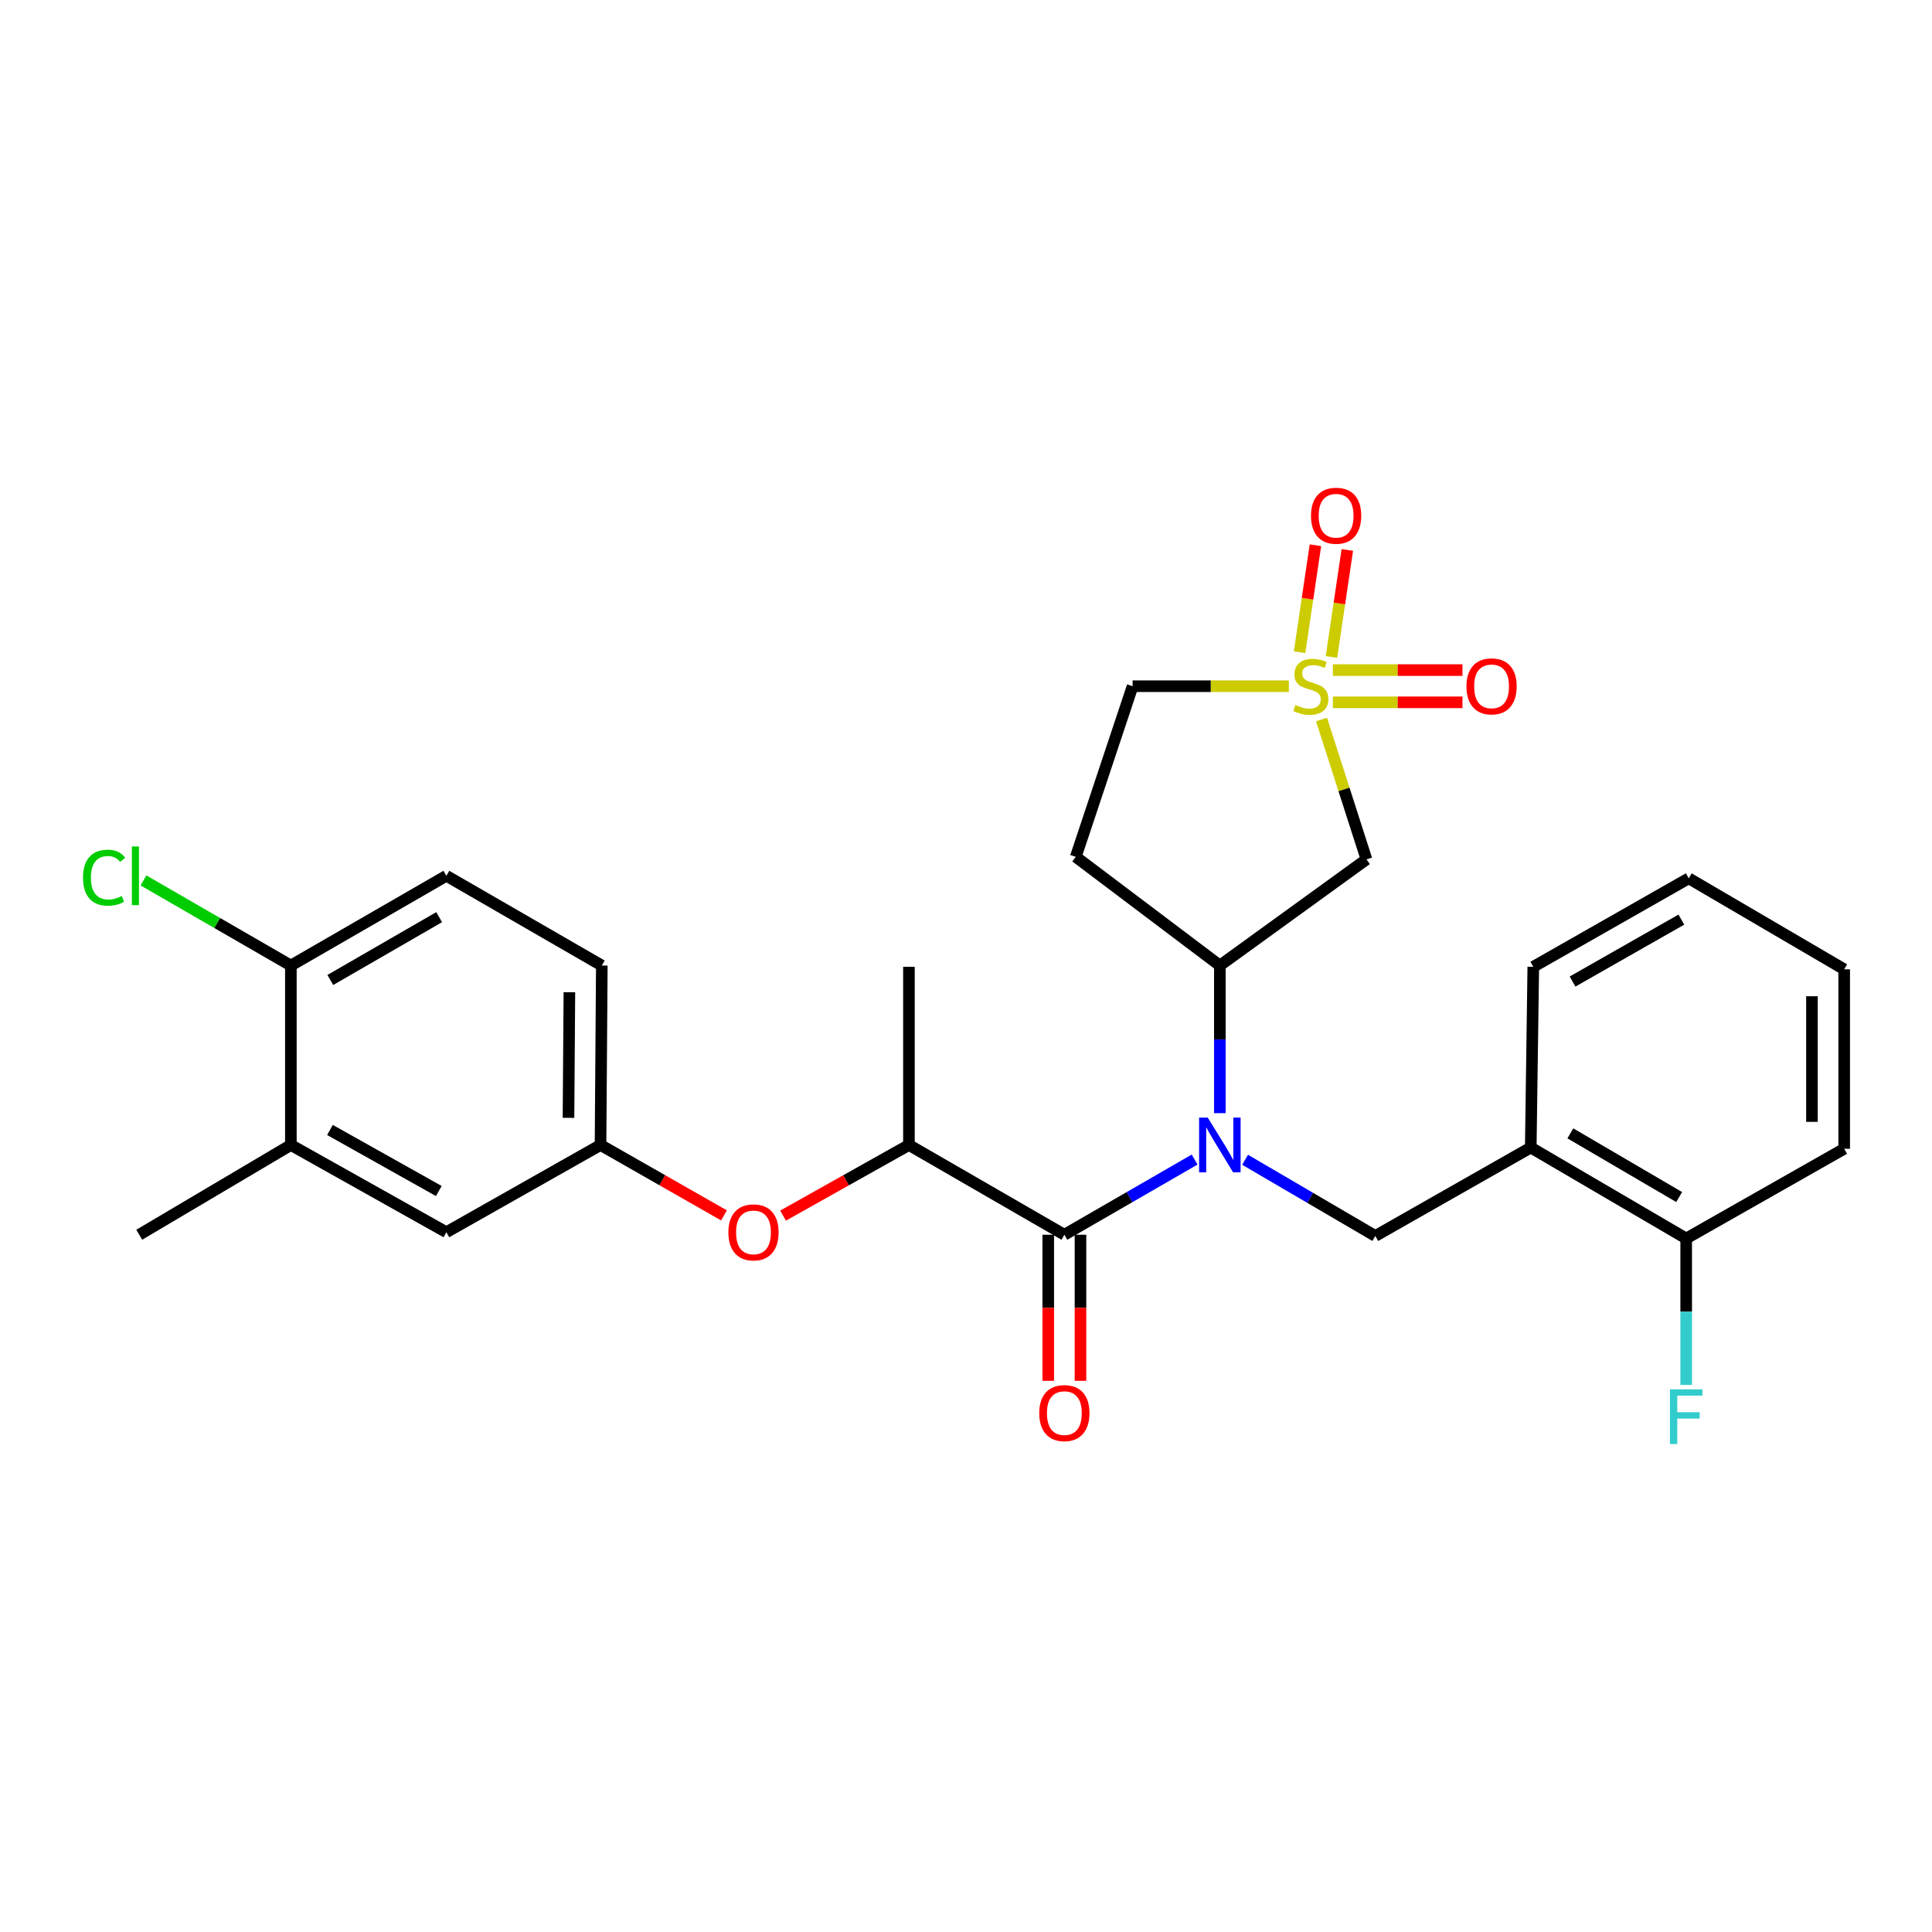 <?xml version='1.0' encoding='iso-8859-1'?>
<svg version='1.1' baseProfile='full'
              xmlns='http://www.w3.org/2000/svg'
                      xmlns:rdkit='http://www.rdkit.org/xml'
                      xmlns:xlink='http://www.w3.org/1999/xlink'
                  xml:space='preserve'
width='1000px' height='1000px' viewBox='0 0 1000 1000'>
<!-- END OF HEADER -->
<rect style='opacity:1.0;fill:#FFFFFF;stroke:none' width='1000' height='1000' x='0' y='0'> </rect>
<path class='bond-2' d='M 684.021,372.412 L 695.651,408.608' style='fill:none;fill-rule:evenodd;stroke:#CCCC00;stroke-width:6px;stroke-linecap:butt;stroke-linejoin:miter;stroke-opacity:1' />
<path class='bond-2' d='M 695.651,408.608 L 707.281,444.805' style='fill:none;fill-rule:evenodd;stroke:#000000;stroke-width:6px;stroke-linecap:butt;stroke-linejoin:miter;stroke-opacity:1' />
<path class='bond-7' d='M 689.158,340.049 L 693.262,312.355' style='fill:none;fill-rule:evenodd;stroke:#CCCC00;stroke-width:6px;stroke-linecap:butt;stroke-linejoin:miter;stroke-opacity:1' />
<path class='bond-7' d='M 693.262,312.355 L 697.366,284.661' style='fill:none;fill-rule:evenodd;stroke:#FF0000;stroke-width:6px;stroke-linecap:butt;stroke-linejoin:miter;stroke-opacity:1' />
<path class='bond-7' d='M 672.655,337.604 L 676.759,309.91' style='fill:none;fill-rule:evenodd;stroke:#CCCC00;stroke-width:6px;stroke-linecap:butt;stroke-linejoin:miter;stroke-opacity:1' />
<path class='bond-7' d='M 676.759,309.91 L 680.863,282.215' style='fill:none;fill-rule:evenodd;stroke:#FF0000;stroke-width:6px;stroke-linecap:butt;stroke-linejoin:miter;stroke-opacity:1' />
<path class='bond-8' d='M 689.902,363.52 L 723.44,363.52' style='fill:none;fill-rule:evenodd;stroke:#CCCC00;stroke-width:6px;stroke-linecap:butt;stroke-linejoin:miter;stroke-opacity:1' />
<path class='bond-8' d='M 723.44,363.52 L 756.977,363.52' style='fill:none;fill-rule:evenodd;stroke:#FF0000;stroke-width:6px;stroke-linecap:butt;stroke-linejoin:miter;stroke-opacity:1' />
<path class='bond-8' d='M 689.902,346.837 L 723.44,346.837' style='fill:none;fill-rule:evenodd;stroke:#CCCC00;stroke-width:6px;stroke-linecap:butt;stroke-linejoin:miter;stroke-opacity:1' />
<path class='bond-8' d='M 723.44,346.837 L 756.977,346.837' style='fill:none;fill-rule:evenodd;stroke:#FF0000;stroke-width:6px;stroke-linecap:butt;stroke-linejoin:miter;stroke-opacity:1' />
<path class='bond-12' d='M 667.098,355.179 L 626.666,355.179' style='fill:none;fill-rule:evenodd;stroke:#CCCC00;stroke-width:6px;stroke-linecap:butt;stroke-linejoin:miter;stroke-opacity:1' />
<path class='bond-12' d='M 626.666,355.179 L 586.235,355.179' style='fill:none;fill-rule:evenodd;stroke:#000000;stroke-width:6px;stroke-linecap:butt;stroke-linejoin:miter;stroke-opacity:1' />
<path class='bond-0' d='M 631.391,576.164 L 631.391,537.961' style='fill:none;fill-rule:evenodd;stroke:#0000FF;stroke-width:6px;stroke-linecap:butt;stroke-linejoin:miter;stroke-opacity:1' />
<path class='bond-0' d='M 631.391,537.961 L 631.391,499.758' style='fill:none;fill-rule:evenodd;stroke:#000000;stroke-width:6px;stroke-linecap:butt;stroke-linejoin:miter;stroke-opacity:1' />
<path class='bond-1' d='M 618.328,600.187 L 584.62,619.643' style='fill:none;fill-rule:evenodd;stroke:#0000FF;stroke-width:6px;stroke-linecap:butt;stroke-linejoin:miter;stroke-opacity:1' />
<path class='bond-1' d='M 584.62,619.643 L 550.912,639.1' style='fill:none;fill-rule:evenodd;stroke:#000000;stroke-width:6px;stroke-linecap:butt;stroke-linejoin:miter;stroke-opacity:1' />
<path class='bond-4' d='M 644.461,600.294 L 678.16,620.012' style='fill:none;fill-rule:evenodd;stroke:#0000FF;stroke-width:6px;stroke-linecap:butt;stroke-linejoin:miter;stroke-opacity:1' />
<path class='bond-4' d='M 678.16,620.012 L 711.86,639.73' style='fill:none;fill-rule:evenodd;stroke:#000000;stroke-width:6px;stroke-linecap:butt;stroke-linejoin:miter;stroke-opacity:1' />
<path class='bond-6' d='M 550.912,639.1 L 470.462,592.646' style='fill:none;fill-rule:evenodd;stroke:#000000;stroke-width:6px;stroke-linecap:butt;stroke-linejoin:miter;stroke-opacity:1' />
<path class='bond-13' d='M 542.571,639.1 L 542.571,676.907' style='fill:none;fill-rule:evenodd;stroke:#000000;stroke-width:6px;stroke-linecap:butt;stroke-linejoin:miter;stroke-opacity:1' />
<path class='bond-13' d='M 542.571,676.907 L 542.571,714.714' style='fill:none;fill-rule:evenodd;stroke:#FF0000;stroke-width:6px;stroke-linecap:butt;stroke-linejoin:miter;stroke-opacity:1' />
<path class='bond-13' d='M 559.254,639.1 L 559.254,676.907' style='fill:none;fill-rule:evenodd;stroke:#000000;stroke-width:6px;stroke-linecap:butt;stroke-linejoin:miter;stroke-opacity:1' />
<path class='bond-13' d='M 559.254,676.907 L 559.254,714.714' style='fill:none;fill-rule:evenodd;stroke:#FF0000;stroke-width:6px;stroke-linecap:butt;stroke-linejoin:miter;stroke-opacity:1' />
<path class='bond-3' d='M 707.281,444.805 L 631.391,499.758' style='fill:none;fill-rule:evenodd;stroke:#000000;stroke-width:6px;stroke-linecap:butt;stroke-linejoin:miter;stroke-opacity:1' />
<path class='bond-28' d='M 631.391,499.758 L 556.816,443.498' style='fill:none;fill-rule:evenodd;stroke:#000000;stroke-width:6px;stroke-linecap:butt;stroke-linejoin:miter;stroke-opacity:1' />
<path class='bond-5' d='M 711.86,639.73 L 792.319,593.962' style='fill:none;fill-rule:evenodd;stroke:#000000;stroke-width:6px;stroke-linecap:butt;stroke-linejoin:miter;stroke-opacity:1' />
<path class='bond-17' d='M 792.319,593.962 L 872.77,641.046' style='fill:none;fill-rule:evenodd;stroke:#000000;stroke-width:6px;stroke-linecap:butt;stroke-linejoin:miter;stroke-opacity:1' />
<path class='bond-17' d='M 812.814,586.626 L 869.129,619.585' style='fill:none;fill-rule:evenodd;stroke:#000000;stroke-width:6px;stroke-linecap:butt;stroke-linejoin:miter;stroke-opacity:1' />
<path class='bond-22' d='M 792.319,593.962 L 793.626,500.416' style='fill:none;fill-rule:evenodd;stroke:#000000;stroke-width:6px;stroke-linecap:butt;stroke-linejoin:miter;stroke-opacity:1' />
<path class='bond-9' d='M 470.462,592.646 L 437.885,610.925' style='fill:none;fill-rule:evenodd;stroke:#000000;stroke-width:6px;stroke-linecap:butt;stroke-linejoin:miter;stroke-opacity:1' />
<path class='bond-9' d='M 437.885,610.925 L 405.309,629.204' style='fill:none;fill-rule:evenodd;stroke:#FF0000;stroke-width:6px;stroke-linecap:butt;stroke-linejoin:miter;stroke-opacity:1' />
<path class='bond-23' d='M 470.462,592.646 L 470.462,500.416' style='fill:none;fill-rule:evenodd;stroke:#000000;stroke-width:6px;stroke-linecap:butt;stroke-linejoin:miter;stroke-opacity:1' />
<path class='bond-15' d='M 374.724,629.081 L 342.777,610.863' style='fill:none;fill-rule:evenodd;stroke:#FF0000;stroke-width:6px;stroke-linecap:butt;stroke-linejoin:miter;stroke-opacity:1' />
<path class='bond-15' d='M 342.777,610.863 L 310.831,592.646' style='fill:none;fill-rule:evenodd;stroke:#000000;stroke-width:6px;stroke-linecap:butt;stroke-linejoin:miter;stroke-opacity:1' />
<path class='bond-10' d='M 556.816,443.498 L 586.235,355.179' style='fill:none;fill-rule:evenodd;stroke:#000000;stroke-width:6px;stroke-linecap:butt;stroke-linejoin:miter;stroke-opacity:1' />
<path class='bond-11' d='M 150.551,592.646 L 231.039,637.793' style='fill:none;fill-rule:evenodd;stroke:#000000;stroke-width:6px;stroke-linecap:butt;stroke-linejoin:miter;stroke-opacity:1' />
<path class='bond-11' d='M 170.786,584.868 L 227.127,616.47' style='fill:none;fill-rule:evenodd;stroke:#000000;stroke-width:6px;stroke-linecap:butt;stroke-linejoin:miter;stroke-opacity:1' />
<path class='bond-24' d='M 150.551,592.646 L 72.075,639.1' style='fill:none;fill-rule:evenodd;stroke:#000000;stroke-width:6px;stroke-linecap:butt;stroke-linejoin:miter;stroke-opacity:1' />
<path class='bond-30' d='M 150.551,592.646 L 150.551,499.758' style='fill:none;fill-rule:evenodd;stroke:#000000;stroke-width:6px;stroke-linecap:butt;stroke-linejoin:miter;stroke-opacity:1' />
<path class='bond-14' d='M 150.551,499.758 L 231.039,453.304' style='fill:none;fill-rule:evenodd;stroke:#000000;stroke-width:6px;stroke-linecap:butt;stroke-linejoin:miter;stroke-opacity:1' />
<path class='bond-14' d='M 170.964,507.239 L 227.305,474.721' style='fill:none;fill-rule:evenodd;stroke:#000000;stroke-width:6px;stroke-linecap:butt;stroke-linejoin:miter;stroke-opacity:1' />
<path class='bond-20' d='M 150.551,499.758 L 112.403,477.732' style='fill:none;fill-rule:evenodd;stroke:#000000;stroke-width:6px;stroke-linecap:butt;stroke-linejoin:miter;stroke-opacity:1' />
<path class='bond-20' d='M 112.403,477.732 L 74.254,455.707' style='fill:none;fill-rule:evenodd;stroke:#00CC00;stroke-width:6px;stroke-linecap:butt;stroke-linejoin:miter;stroke-opacity:1' />
<path class='bond-16' d='M 310.831,592.646 L 231.039,637.793' style='fill:none;fill-rule:evenodd;stroke:#000000;stroke-width:6px;stroke-linecap:butt;stroke-linejoin:miter;stroke-opacity:1' />
<path class='bond-19' d='M 310.831,592.646 L 311.498,499.758' style='fill:none;fill-rule:evenodd;stroke:#000000;stroke-width:6px;stroke-linecap:butt;stroke-linejoin:miter;stroke-opacity:1' />
<path class='bond-19' d='M 294.248,578.593 L 294.715,513.571' style='fill:none;fill-rule:evenodd;stroke:#000000;stroke-width:6px;stroke-linecap:butt;stroke-linejoin:miter;stroke-opacity:1' />
<path class='bond-21' d='M 872.77,641.046 L 872.77,678.933' style='fill:none;fill-rule:evenodd;stroke:#000000;stroke-width:6px;stroke-linecap:butt;stroke-linejoin:miter;stroke-opacity:1' />
<path class='bond-21' d='M 872.77,678.933 L 872.77,716.82' style='fill:none;fill-rule:evenodd;stroke:#33CCCC;stroke-width:6px;stroke-linecap:butt;stroke-linejoin:miter;stroke-opacity:1' />
<path class='bond-25' d='M 872.77,641.046 L 954.545,594.602' style='fill:none;fill-rule:evenodd;stroke:#000000;stroke-width:6px;stroke-linecap:butt;stroke-linejoin:miter;stroke-opacity:1' />
<path class='bond-18' d='M 231.039,453.304 L 311.498,499.758' style='fill:none;fill-rule:evenodd;stroke:#000000;stroke-width:6px;stroke-linecap:butt;stroke-linejoin:miter;stroke-opacity:1' />
<path class='bond-26' d='M 793.626,500.416 L 874.086,454.62' style='fill:none;fill-rule:evenodd;stroke:#000000;stroke-width:6px;stroke-linecap:butt;stroke-linejoin:miter;stroke-opacity:1' />
<path class='bond-26' d='M 813.948,508.045 L 870.269,475.989' style='fill:none;fill-rule:evenodd;stroke:#000000;stroke-width:6px;stroke-linecap:butt;stroke-linejoin:miter;stroke-opacity:1' />
<path class='bond-29' d='M 954.545,594.602 L 954.545,501.713' style='fill:none;fill-rule:evenodd;stroke:#000000;stroke-width:6px;stroke-linecap:butt;stroke-linejoin:miter;stroke-opacity:1' />
<path class='bond-29' d='M 937.862,580.669 L 937.862,515.647' style='fill:none;fill-rule:evenodd;stroke:#000000;stroke-width:6px;stroke-linecap:butt;stroke-linejoin:miter;stroke-opacity:1' />
<path class='bond-27' d='M 874.086,454.62 L 954.545,501.713' style='fill:none;fill-rule:evenodd;stroke:#000000;stroke-width:6px;stroke-linecap:butt;stroke-linejoin:miter;stroke-opacity:1' />
<path  class='atom-0' d='M 670.484 364.899
Q 670.804 365.019, 672.124 365.579
Q 673.444 366.139, 674.884 366.499
Q 676.364 366.819, 677.804 366.819
Q 680.484 366.819, 682.044 365.539
Q 683.604 364.219, 683.604 361.939
Q 683.604 360.379, 682.804 359.419
Q 682.044 358.459, 680.844 357.939
Q 679.644 357.419, 677.644 356.819
Q 675.124 356.059, 673.604 355.339
Q 672.124 354.619, 671.044 353.099
Q 670.004 351.579, 670.004 349.019
Q 670.004 345.459, 672.404 343.259
Q 674.844 341.059, 679.644 341.059
Q 682.924 341.059, 686.644 342.619
L 685.724 345.699
Q 682.324 344.299, 679.764 344.299
Q 677.004 344.299, 675.484 345.459
Q 673.964 346.579, 674.004 348.539
Q 674.004 350.059, 674.764 350.979
Q 675.564 351.899, 676.684 352.419
Q 677.844 352.939, 679.764 353.539
Q 682.324 354.339, 683.844 355.139
Q 685.364 355.939, 686.444 357.579
Q 687.564 359.179, 687.564 361.939
Q 687.564 365.859, 684.924 367.979
Q 682.324 370.059, 677.964 370.059
Q 675.444 370.059, 673.524 369.499
Q 671.644 368.979, 669.404 368.059
L 670.484 364.899
' fill='#CCCC00'/>
<path  class='atom-1' d='M 625.131 578.486
L 634.411 593.486
Q 635.331 594.966, 636.811 597.646
Q 638.291 600.326, 638.371 600.486
L 638.371 578.486
L 642.131 578.486
L 642.131 606.806
L 638.251 606.806
L 628.291 590.406
Q 627.131 588.486, 625.891 586.286
Q 624.691 584.086, 624.331 583.406
L 624.331 606.806
L 620.651 606.806
L 620.651 578.486
L 625.131 578.486
' fill='#0000FF'/>
<path  class='atom-8' d='M 678.571 266.939
Q 678.571 260.139, 681.931 256.339
Q 685.291 252.539, 691.571 252.539
Q 697.851 252.539, 701.211 256.339
Q 704.571 260.139, 704.571 266.939
Q 704.571 273.819, 701.171 277.739
Q 697.771 281.619, 691.571 281.619
Q 685.331 281.619, 681.931 277.739
Q 678.571 273.859, 678.571 266.939
M 691.571 278.419
Q 695.891 278.419, 698.211 275.539
Q 700.571 272.619, 700.571 266.939
Q 700.571 261.379, 698.211 258.579
Q 695.891 255.739, 691.571 255.739
Q 687.251 255.739, 684.891 258.539
Q 682.571 261.339, 682.571 266.939
Q 682.571 272.659, 684.891 275.539
Q 687.251 278.419, 691.571 278.419
' fill='#FF0000'/>
<path  class='atom-9' d='M 759.031 355.259
Q 759.031 348.459, 762.391 344.659
Q 765.751 340.859, 772.031 340.859
Q 778.311 340.859, 781.671 344.659
Q 785.031 348.459, 785.031 355.259
Q 785.031 362.139, 781.631 366.059
Q 778.231 369.939, 772.031 369.939
Q 765.791 369.939, 762.391 366.059
Q 759.031 362.179, 759.031 355.259
M 772.031 366.739
Q 776.351 366.739, 778.671 363.859
Q 781.031 360.939, 781.031 355.259
Q 781.031 349.699, 778.671 346.899
Q 776.351 344.059, 772.031 344.059
Q 767.711 344.059, 765.351 346.859
Q 763.031 349.659, 763.031 355.259
Q 763.031 360.979, 765.351 363.859
Q 767.711 366.739, 772.031 366.739
' fill='#FF0000'/>
<path  class='atom-10' d='M 377.002 637.873
Q 377.002 631.073, 380.362 627.273
Q 383.722 623.473, 390.002 623.473
Q 396.282 623.473, 399.642 627.273
Q 403.002 631.073, 403.002 637.873
Q 403.002 644.753, 399.602 648.673
Q 396.202 652.553, 390.002 652.553
Q 383.762 652.553, 380.362 648.673
Q 377.002 644.793, 377.002 637.873
M 390.002 649.353
Q 394.322 649.353, 396.642 646.473
Q 399.002 643.553, 399.002 637.873
Q 399.002 632.313, 396.642 629.513
Q 394.322 626.673, 390.002 626.673
Q 385.682 626.673, 383.322 629.473
Q 381.002 632.273, 381.002 637.873
Q 381.002 643.593, 383.322 646.473
Q 385.682 649.353, 390.002 649.353
' fill='#FF0000'/>
<path  class='atom-14' d='M 537.912 731.42
Q 537.912 724.62, 541.272 720.82
Q 544.632 717.02, 550.912 717.02
Q 557.192 717.02, 560.552 720.82
Q 563.912 724.62, 563.912 731.42
Q 563.912 738.3, 560.512 742.22
Q 557.112 746.1, 550.912 746.1
Q 544.672 746.1, 541.272 742.22
Q 537.912 738.34, 537.912 731.42
M 550.912 742.9
Q 555.232 742.9, 557.552 740.02
Q 559.912 737.1, 559.912 731.42
Q 559.912 725.86, 557.552 723.06
Q 555.232 720.22, 550.912 720.22
Q 546.592 720.22, 544.232 723.02
Q 541.912 725.82, 541.912 731.42
Q 541.912 737.14, 544.232 740.02
Q 546.592 742.9, 550.912 742.9
' fill='#FF0000'/>
<path  class='atom-21' d='M 42.971 454.284
Q 42.971 447.244, 46.251 443.564
Q 49.571 439.844, 55.851 439.844
Q 61.691 439.844, 64.811 443.964
L 62.171 446.124
Q 59.891 443.124, 55.851 443.124
Q 51.571 443.124, 49.291 446.004
Q 47.051 448.844, 47.051 454.284
Q 47.051 459.884, 49.371 462.764
Q 51.731 465.644, 56.291 465.644
Q 59.411 465.644, 63.051 463.764
L 64.171 466.764
Q 62.691 467.724, 60.451 468.284
Q 58.211 468.844, 55.731 468.844
Q 49.571 468.844, 46.251 465.084
Q 42.971 461.324, 42.971 454.284
' fill='#00CC00'/>
<path  class='atom-21' d='M 68.251 438.124
L 71.931 438.124
L 71.931 468.484
L 68.251 468.484
L 68.251 438.124
' fill='#00CC00'/>
<path  class='atom-22' d='M 864.35 719.126
L 881.19 719.126
L 881.19 722.366
L 868.15 722.366
L 868.15 730.966
L 879.75 730.966
L 879.75 734.246
L 868.15 734.246
L 868.15 747.446
L 864.35 747.446
L 864.35 719.126
' fill='#33CCCC'/>
</svg>

